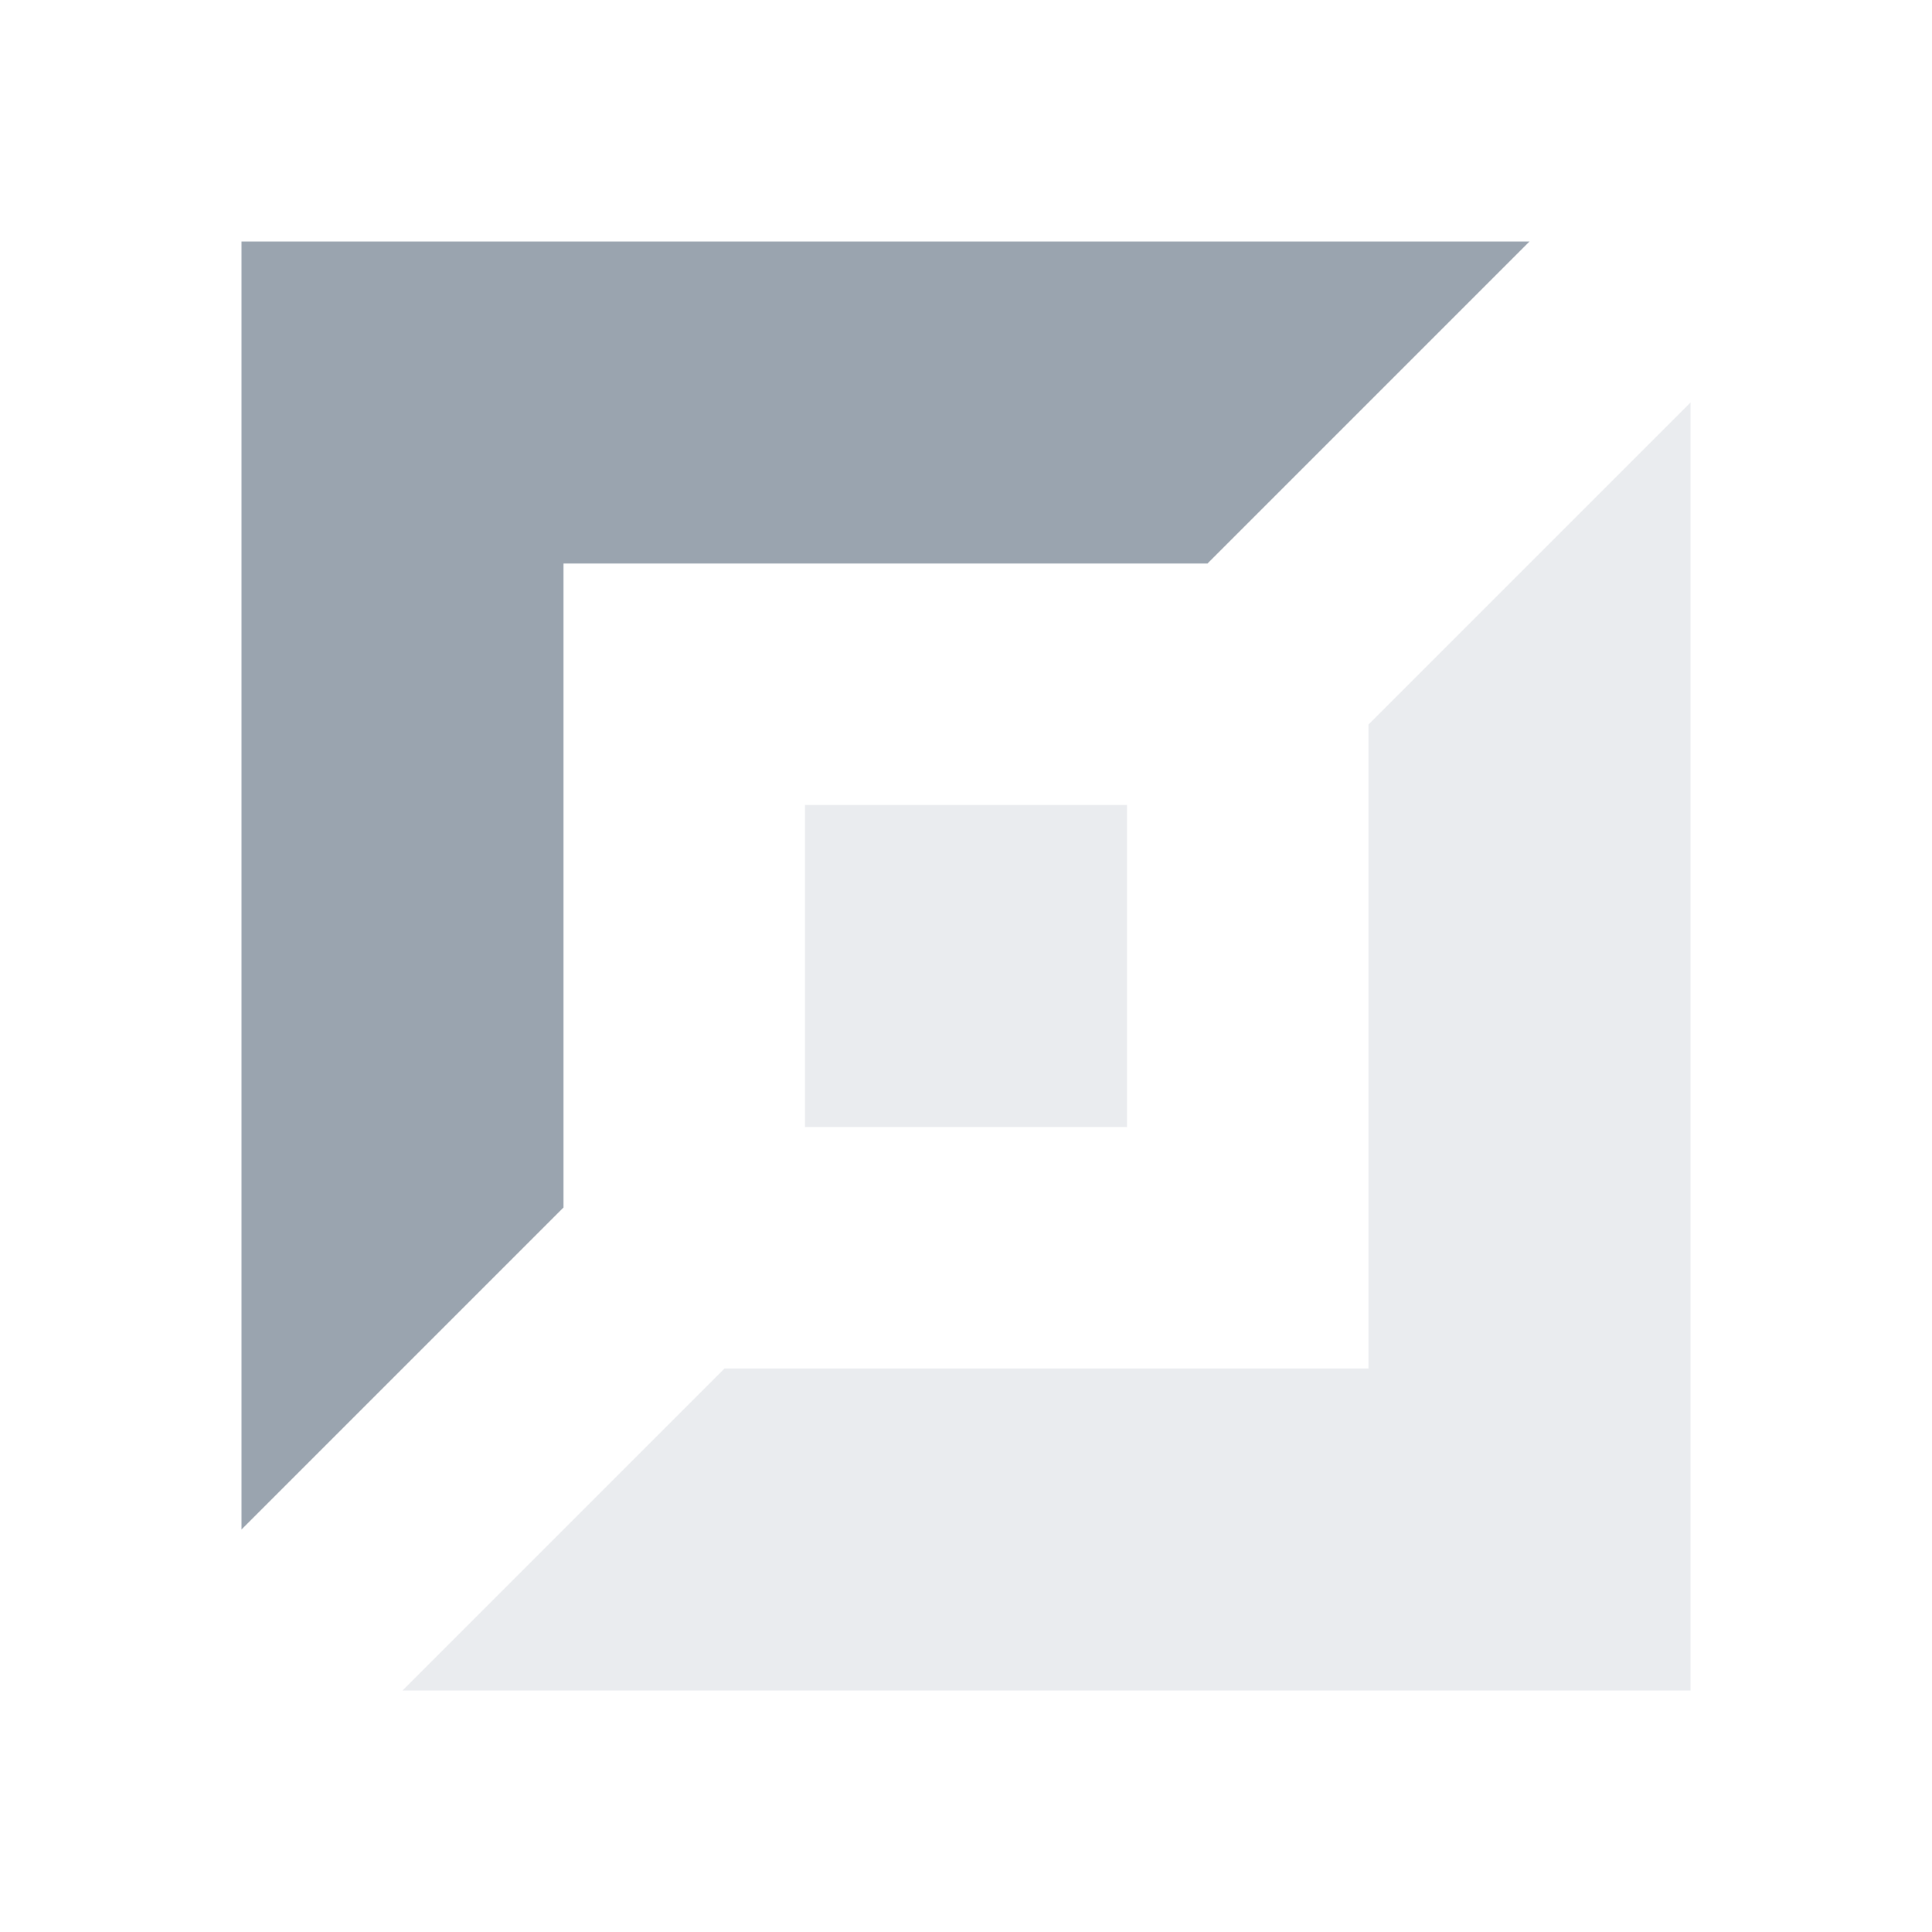 <svg xmlns="http://www.w3.org/2000/svg" width="24" height="24" viewBox="0 0 24 24">
    <g fill="none" fill-rule="evenodd">
        <g fill="#9AA4AF" fill-rule="nonzero">
            <g>
                <path d="M19 3l-4 4H7v8l-4 4V3h16z" transform="translate(-2164, -731) translate(2164, 731)"/>
                <path d="M21 5l-4 4H9v8l-4 4V5h16z" opacity=".2" transform="translate(-2164, -731) translate(2164, 731) translate(13, 13) rotate(-180) translate(-13, -13)"/>
                <path d="M10 10H14V14H10z" opacity=".2" transform="translate(-2164, -731) translate(2164, 731)"/>
            </g>
        </g>
    </g>
</svg>
